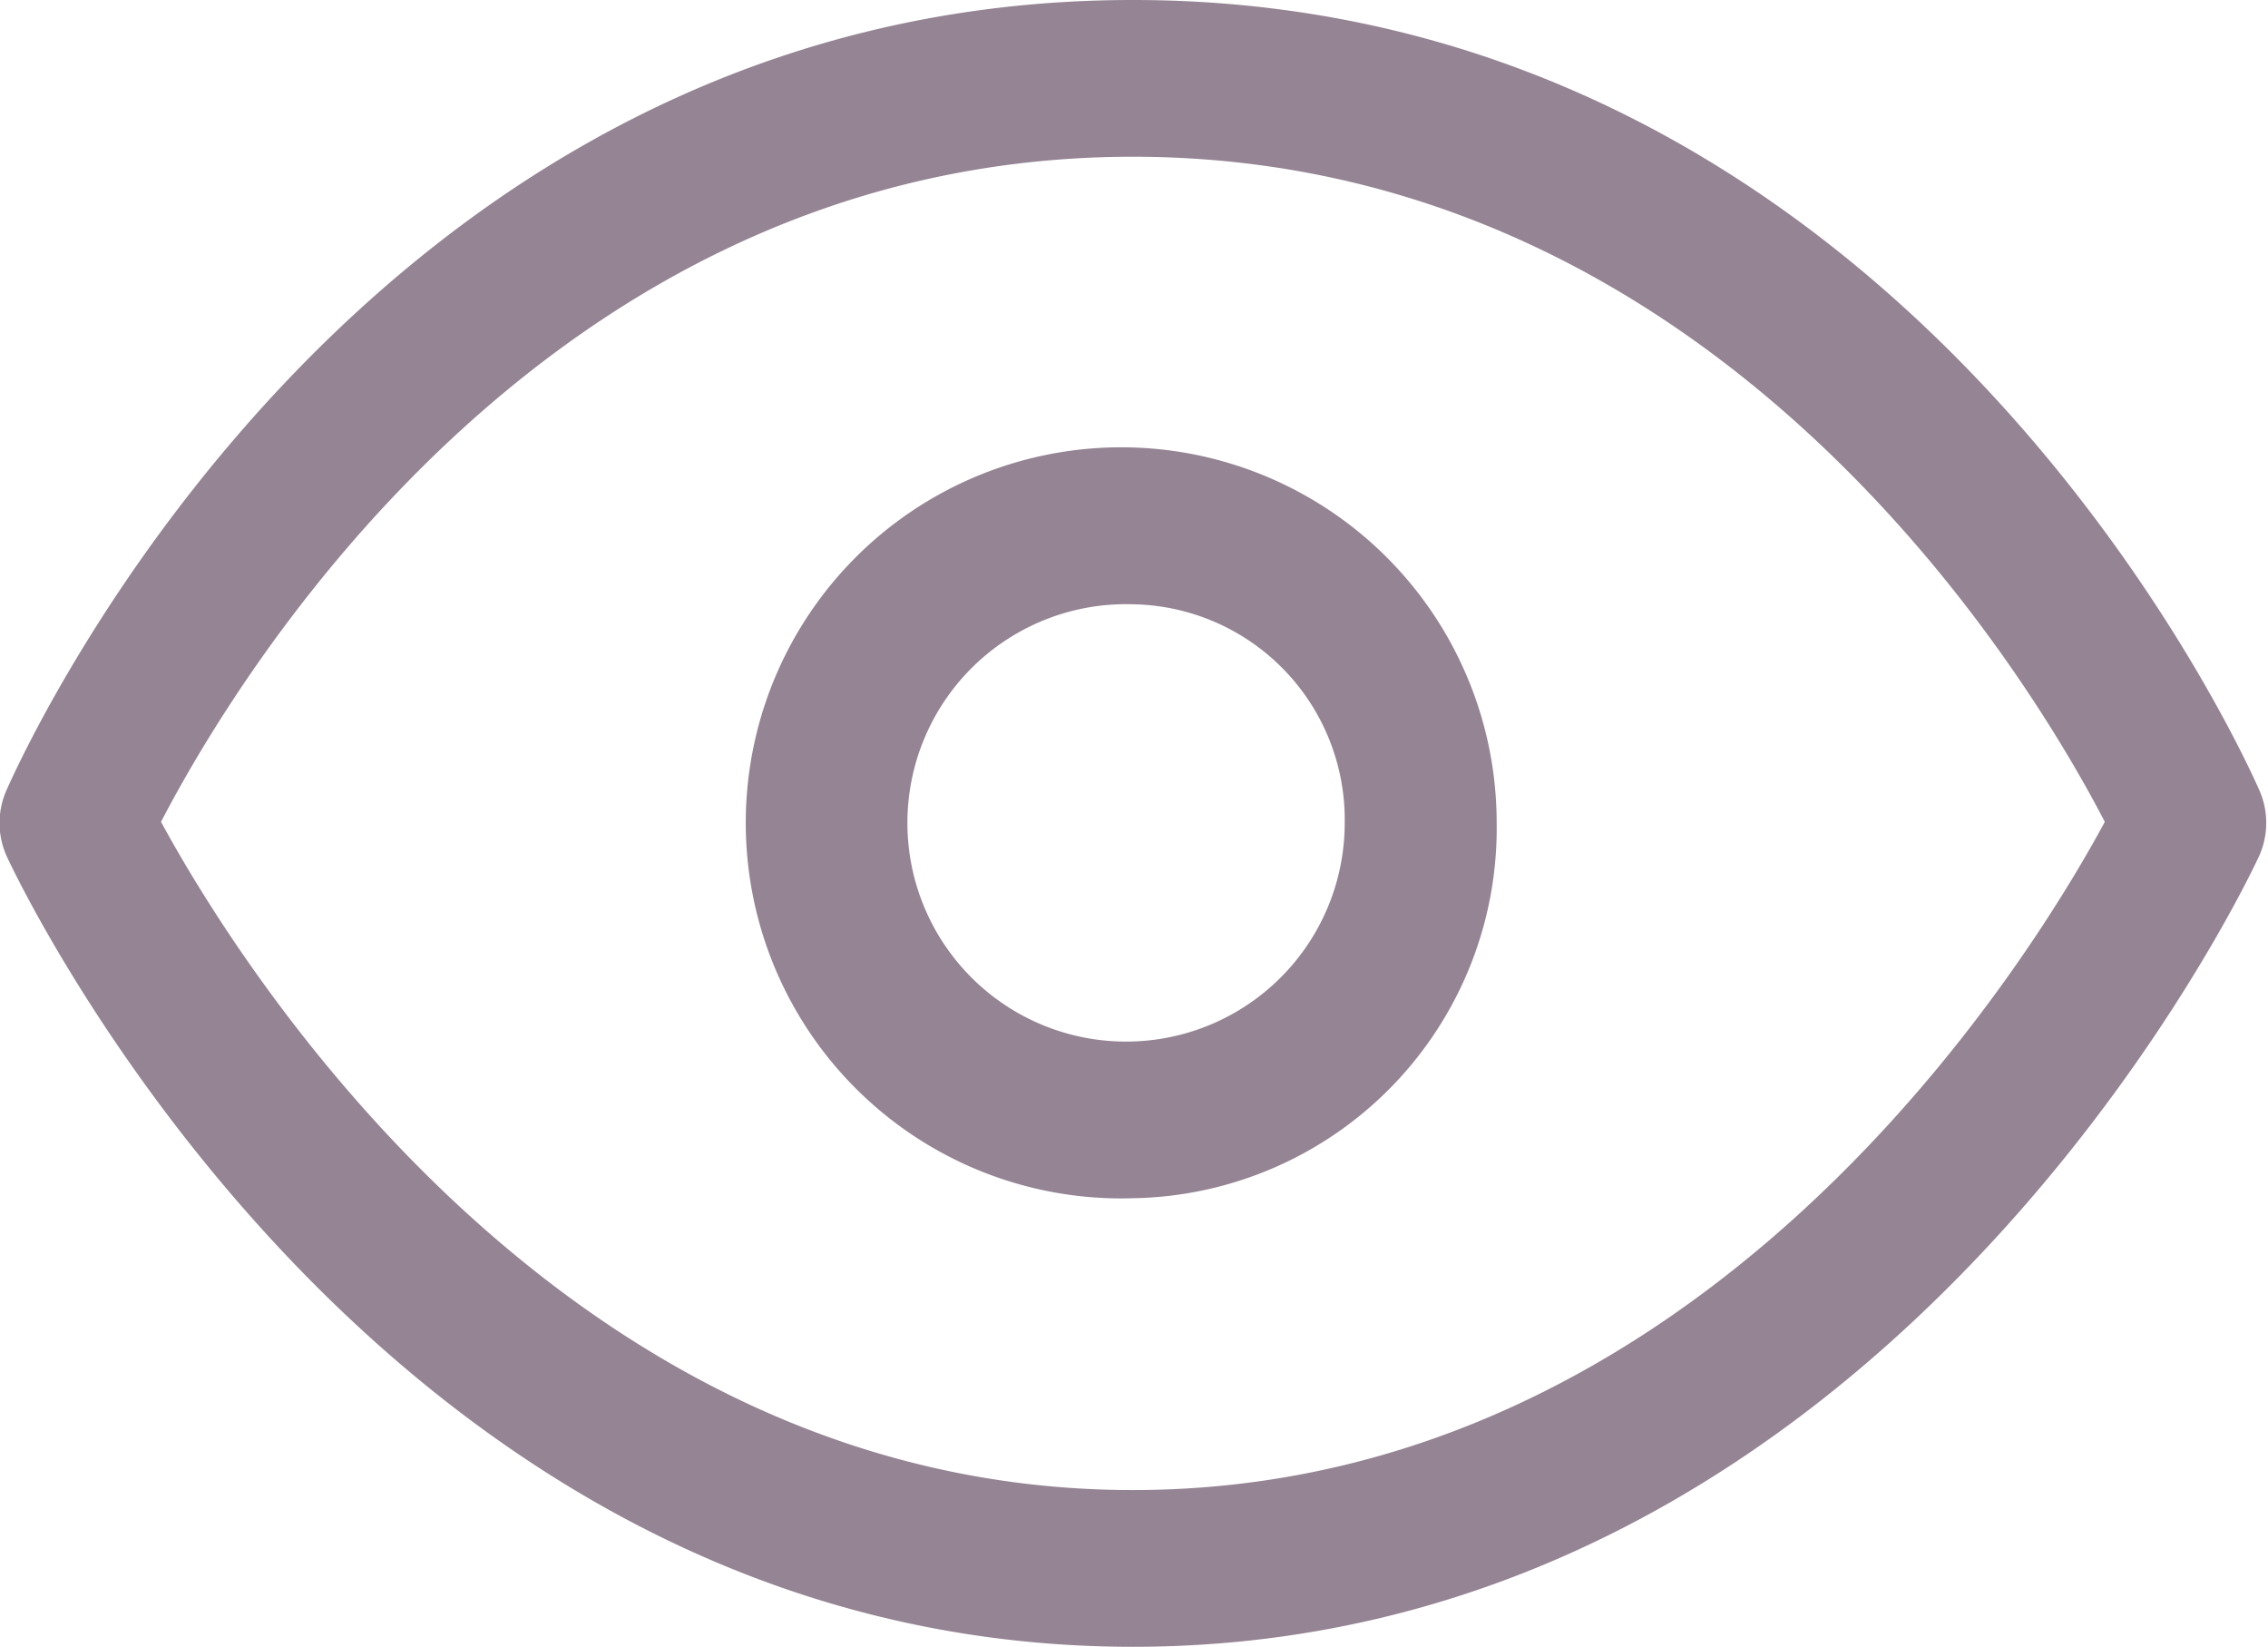 <svg xmlns="http://www.w3.org/2000/svg" width="22" height="15.97" viewBox="0 0 22 15.97">
<defs>
    <style>
      .cls-1 {
        fill: #958494;
        fill-rule: evenodd;
      }
    </style>
  </defs>
  <path id="Фигура_8" data-name="Фигура 8" class="cls-1" d="M535.722,1670.06c-0.145.31-3.646,7.66-10.921,7.66s-10.776-7.35-10.921-7.66a0.784,0.784,0,0,1-.008-0.64c0.136-.31,3.415-7.67,10.929-7.67s10.793,7.36,10.93,7.67A0.784,0.784,0,0,1,535.722,1670.06Zm-10.921-6.79c-5.712,0-8.731,5.11-9.427,6.45,0.733,1.35,3.892,6.48,9.427,6.48,5.552,0,8.7-5.13,9.428-6.48C533.534,1668.38,530.515,1663.27,524.8,1663.27Zm0,10.1a3.642,3.642,0,1,1,3.529-3.64A3.588,3.588,0,0,1,524.8,1673.37Zm0-5.76a2.121,2.121,0,1,0,2.055,2.12A2.09,2.09,0,0,0,524.8,1667.61Z" transform="translate(-513.812 -1661.75)"/>
</svg>
